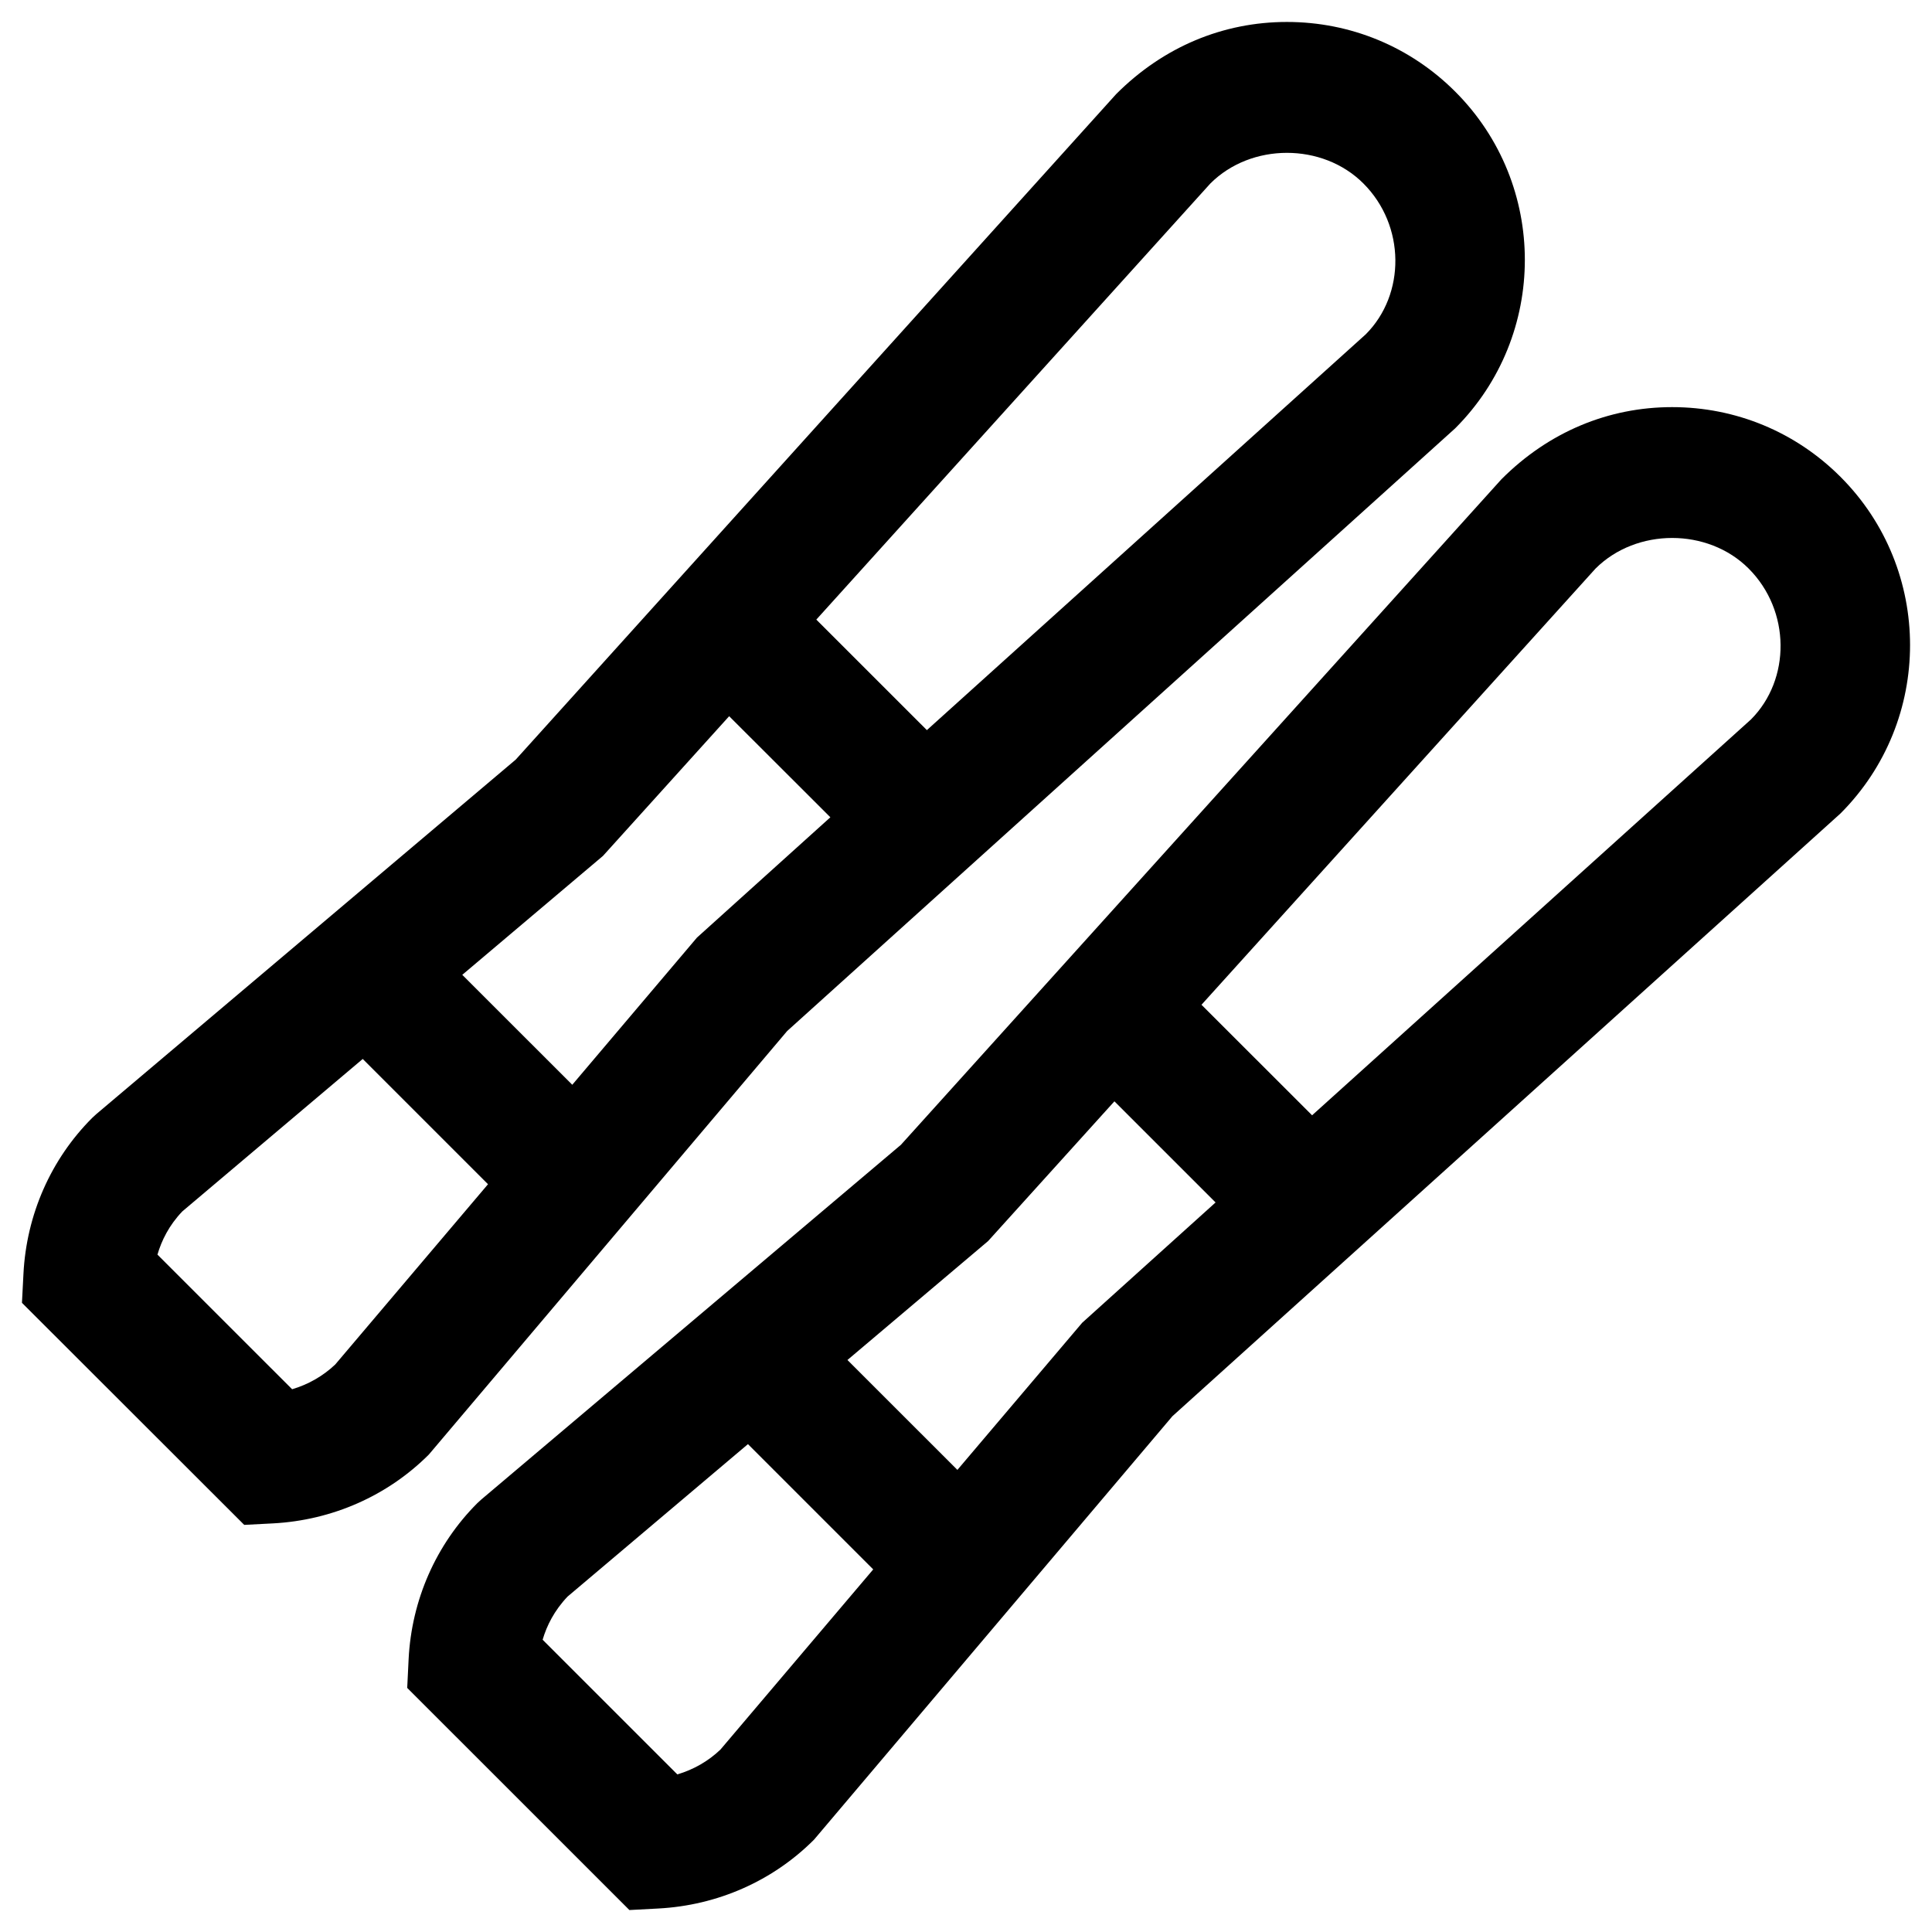 <svg width="44" height="44" viewBox="0 0 44 44" fill="none" xmlns="http://www.w3.org/2000/svg">
    <path d="M17.927 23.481L33.141 9.755C35.256 7.639 35.256 4.199 33.142 2.087C32.119 1.064 30.758 0.5 29.308 0.5C27.859 0.5 26.497 1.064 25.42 2.143L11.745 17.3L2.191 25.375L2.1 25.459C1.159 26.4 0.602 27.663 0.534 29.014L0.5 29.671L5.562 34.728L6.22 34.694C7.568 34.622 8.828 34.065 9.767 33.126L17.927 23.481ZM27.565 4.179C28.495 3.249 30.121 3.248 31.05 4.178C32.012 5.139 32.012 6.703 31.106 7.612L21.109 16.628L18.591 14.111L27.565 4.179ZM13.732 19.493L16.606 16.311L18.911 18.613L15.873 21.353L13.033 24.705L10.528 22.201L13.732 19.493ZM6.653 31.639L3.586 28.573C3.679 28.254 3.849 27.906 4.152 27.589L8.261 24.117L11.114 26.97L7.635 31.075C7.359 31.337 7.023 31.53 6.653 31.639ZM41.915 10.859C40.893 9.836 39.53 9.272 38.081 9.272C36.632 9.272 35.27 9.836 34.194 10.915L20.518 26.072L10.964 34.148L10.873 34.231C9.931 35.173 9.374 36.435 9.306 37.785L9.274 38.441L14.334 43.5L14.992 43.465C16.342 43.394 17.602 42.836 18.539 41.897L26.701 32.253L41.916 18.526C44.028 16.412 44.029 12.972 41.915 10.859ZM16.407 39.846C16.132 40.109 15.796 40.301 15.426 40.411L12.358 37.344C12.451 37.026 12.623 36.679 12.926 36.361L17.034 32.889L19.887 35.742L16.407 39.846ZM24.646 30.125L21.804 33.476L19.3 30.973L22.503 28.265L25.38 25.082L27.684 27.385L24.646 30.125ZM39.878 16.384L29.882 25.4L27.363 22.883L36.337 12.949C37.269 12.02 38.895 12.019 39.824 12.948C40.785 13.91 40.784 15.475 39.878 16.384Z" fill="black"/>
</svg>
